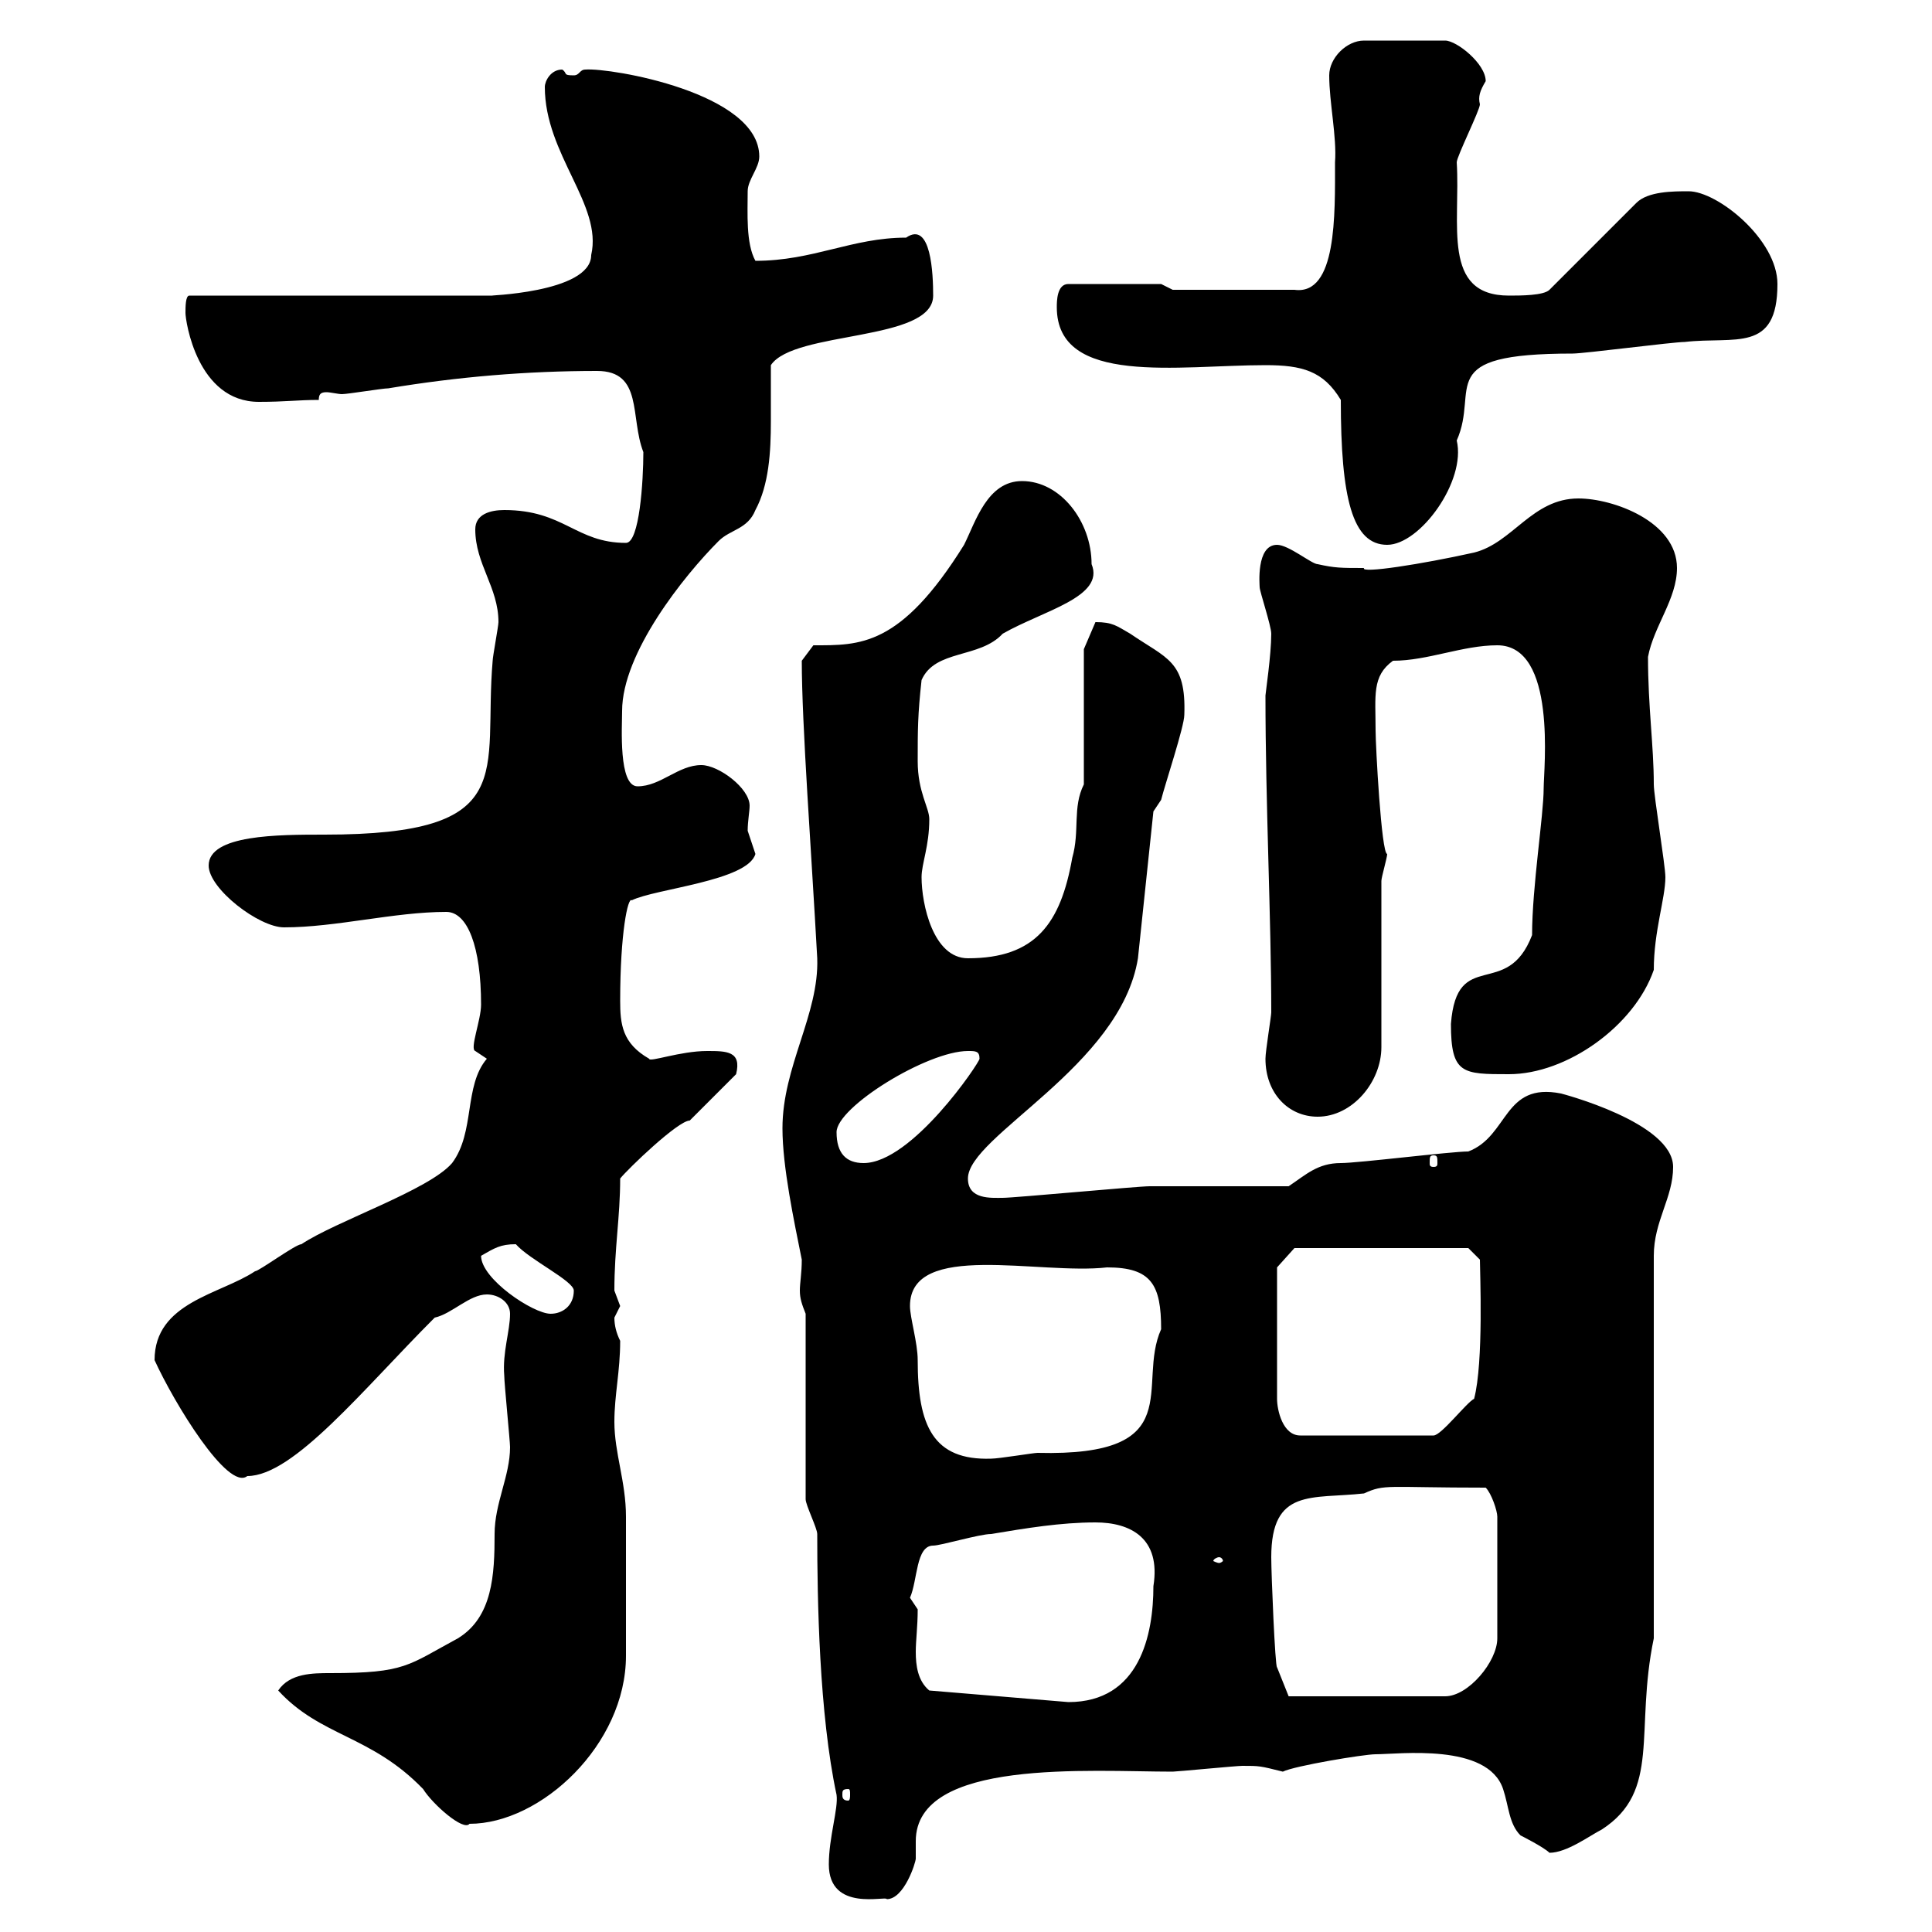 <svg xmlns="http://www.w3.org/2000/svg" xmlns:xlink="http://www.w3.org/1999/xlink" width="300" height="300"><path d="M128.70 289.50C128.70 297 137.70 294.30 137.70 294.90C140.40 294.90 142.20 289.20 142.20 288.60C142.20 287.70 142.20 287.10 142.20 285.90C142.20 273 169.20 275.10 182.10 275.10C182.70 275.10 192 274.20 192.90 274.20C195.60 274.20 195.60 274.20 199.20 275.10C201 274.20 211.80 272.40 213.60 272.40C217.20 272.40 231 270.60 233.40 277.80C234.30 280.50 234.30 283.20 236.10 285C236.10 285 239.70 286.80 240.60 287.70C243.30 287.70 246.90 285 248.70 284.10C258 278.10 253.80 268.80 256.80 254.40L256.80 195C256.80 189.60 259.80 186 259.80 181.20C259.80 174.30 242.40 169.80 242.40 169.80C233.40 168 234.30 176.40 228 178.80C225.30 178.80 210.90 180.60 208.20 180.60C204.60 180.60 202.80 182.40 200.10 184.20C196.50 184.20 182.10 184.20 178.50 184.20C176.70 184.20 157.50 186 155.70 186C153.90 186 150.30 186.30 150.30 183C150.30 176.40 174 165.60 176.70 148.80L179.10 126C179.10 126 180.30 124.20 180.30 124.20C180.90 121.80 183.90 112.80 183.90 111C184.20 102.60 181.20 102.30 175.50 98.40C173.40 97.20 172.80 96.60 170.10 96.60L168.30 100.80L168.30 121.80C166.50 125.40 167.70 129 166.50 133.20C164.70 143.40 160.80 148.80 150.30 148.80C144.90 148.80 143.10 140.40 143.10 136.20C143.10 134.10 144.30 131.40 144.30 127.20C144.30 125.40 142.50 123 142.50 118.20C142.50 113.40 142.50 111 143.10 105.60C145.20 100.80 152.10 102.30 155.70 98.40C162 94.80 171.60 92.70 169.50 87.60C169.50 81 164.70 74.70 158.70 74.70C153.30 74.70 151.50 81 149.70 84.60C139.80 100.50 133.50 100.20 126.30 100.20L124.50 102.60C124.50 112.50 126 132.30 126.90 148.80C127.20 157.50 121.50 165.60 121.50 175.20C121.50 181.20 123.30 189.60 124.50 195.60C124.50 197.70 124.20 199.20 124.20 200.40C124.20 201.60 124.50 202.50 125.10 204L125.10 232.80C125.10 233.70 126.90 237.30 126.90 238.20C126.90 248.40 127.20 266.10 129.90 278.70C130.20 280.80 128.70 285.30 128.70 289.50ZM43.20 262.50C49.80 269.70 57.60 269.40 65.70 277.80C67.20 280.20 72 284.40 72.90 283.20C84 283.20 97.20 270.90 97.20 257.10C97.20 253.20 97.20 239.10 97.20 235.50C97.20 230.10 95.40 225.60 95.40 220.80C95.40 216.60 96.30 213 96.30 208.20C95.70 207 95.40 205.80 95.40 204.60C95.40 204.60 96.30 202.80 96.30 202.80C96.30 202.80 95.40 200.40 95.40 200.40C95.40 193.80 96.30 189 96.30 183C97.50 181.50 105.30 174 107.10 174L114.30 166.80C115.20 163.20 112.80 163.20 109.80 163.20C105.60 163.20 100.80 165 100.80 164.40C96.60 162 96.30 159 96.30 155.40C96.30 144.90 97.50 139.20 98.10 139.80C101.70 138 116.10 136.80 117.30 132.60C117.30 132.60 116.10 129 116.10 129C116.10 127.50 116.40 126 116.40 125.10C116.40 122.40 111.60 118.80 108.90 118.80C105.30 118.80 102.60 122.10 99 122.10C96 122.10 96.60 112.80 96.60 110.40C96.60 101.40 106.20 89.40 111.60 84C113.40 82.20 116.10 82.20 117.30 79.20C119.40 75.30 119.70 70.20 119.70 65.40C119.70 62.40 119.70 59.40 119.70 56.70C123.30 51.30 144.90 53.10 144.90 45.90C144.90 42.60 144.60 34.20 140.70 36.90C132.30 36.90 126.30 40.50 117.30 40.50C115.80 37.80 116.10 33 116.10 29.70C116.10 27.90 117.90 26.10 117.90 24.30C117.90 14.40 94.80 10.50 90.90 10.80C90 10.80 90 11.70 89.10 11.70C87.30 11.70 88.20 11.40 87.30 10.80C85.50 10.80 84.60 12.60 84.60 13.50C84.60 24 93.60 31.80 91.80 39.60C91.80 45.60 74.70 45.90 76.50 45.90L29.40 45.90C28.80 45.90 28.80 47.70 28.80 48.60C28.80 49.80 30.60 62.40 40.20 62.40C44.40 62.40 46.20 62.10 49.50 62.10C49.50 61.20 49.80 60.90 50.70 60.90C51.30 60.90 52.50 61.20 53.10 61.20C54 61.20 59.40 60.30 60.30 60.30C71.10 58.50 81.90 57.60 92.70 57.60C99.90 57.60 97.80 64.80 99.90 70.20C99.90 74.70 99.30 84.30 97.20 84.30C89.40 84.30 87.60 79.20 78.30 79.20C76.20 79.20 73.80 79.80 73.80 82.20C73.80 87.60 77.40 91.20 77.40 96.60C77.40 97.20 76.50 102 76.50 102.60C75 120 81 129.60 50.40 129.60C43.20 129.60 32.40 129.60 32.40 134.40C32.40 138 40.20 144 44.10 144C52.20 144 61.20 141.60 69.30 141.60C72.60 141.60 74.70 147 74.70 156C74.70 158.40 72.90 162.90 73.80 163.20L75.60 164.40C72 168.60 73.80 175.80 70.20 180.60C66.60 184.80 52.20 189.60 46.80 193.20C45.90 193.20 40.20 197.40 39.60 197.40C34.20 201 24 202.20 24 211.20C27 217.80 35.40 231.60 38.40 229.20C45.60 229.20 56.40 215.70 67.50 204.60C70.20 204 72.90 201 75.60 201C77.40 201 79.20 202.20 79.20 204C79.20 206.70 78 210 78.30 213.60C78.30 214.80 79.20 223.80 79.20 224.70C79.20 229.20 76.80 233.40 76.80 238.20C76.80 244.50 76.50 251.10 71.10 254.40C63.30 258.60 63 259.80 51.30 259.80C48.60 259.80 45 259.80 43.20 262.50ZM131.70 277.80C132 277.80 132 278.10 132 278.70C132 279 132 279.60 131.70 279.60C130.80 279.60 130.80 279 130.80 278.70C130.80 278.10 130.80 277.80 131.70 277.80ZM141.30 248.10C142.50 245.40 142.20 240 144.90 240C146.10 240 152.10 238.20 153.90 238.20C159.30 237.30 164.70 236.40 170.10 236.40C175.50 236.40 180.30 238.80 179.10 246.30C179.10 253.80 177 264.30 165.90 264.30L144.30 262.50C142.50 261 142.20 258.60 142.20 256.50C142.20 254.70 142.50 252.60 142.50 249.90C142.50 249.90 141.30 248.10 141.30 248.10ZM197.40 241.80C197.40 231 203.70 232.80 211.80 231.90C215.10 230.40 215.10 231 230.70 231C231.60 231.90 232.50 234.60 232.50 235.50L232.50 254.40C232.50 258 228 263.40 224.40 263.40L200.10 263.40L198.30 258.90C198 258.90 197.40 244.50 197.40 241.80ZM189.30 241.80C189.60 241.80 189.90 242.10 189.90 242.40C189.90 242.40 189.60 242.70 189.30 242.70C189 242.70 188.40 242.40 188.40 242.40C188.40 242.10 189 241.80 189.30 241.80ZM141.30 202.80C141.30 192.60 161.40 198 171.90 196.80C178.80 196.80 180.30 199.50 180.30 206.40C176.40 215.10 184.80 226.20 161.10 225.60C160.50 225.60 155.10 226.50 153.90 226.50C144.90 226.80 142.50 221.40 142.50 211.20C142.50 208.50 141.30 204.60 141.30 202.80ZM198.30 196.80L201 193.80L228 193.80L229.80 195.60C229.80 197.40 230.40 211.50 228.90 217.20C227.70 217.80 223.80 222.90 222.60 222.90L201.90 222.90C199.20 222.90 198.30 219 198.30 217.20ZM74.70 195C76.80 193.80 77.70 193.20 80.10 193.20C82.20 195.60 89.10 198.90 89.10 200.40C89.10 202.80 87.30 204 85.50 204C82.80 204 74.70 198.60 74.70 195ZM129.90 175.80C129.90 171.90 144 163.20 150.30 163.20C151.50 163.20 152.10 163.20 152.10 164.40C152.10 165 141.60 180.60 134.10 180.60C131.40 180.60 129.90 179.10 129.90 175.80ZM222.60 179.40C223.20 179.40 223.20 179.70 223.20 180.60C223.20 180.90 223.20 181.20 222.60 181.20C222 181.20 222 180.90 222 180.60C222 179.70 222 179.40 222.60 179.40ZM196.50 164.40C196.50 169.80 200.10 173.40 204.60 173.40C210 173.40 214.50 168 214.50 162.60L214.50 136.80C214.50 136.20 215.40 133.20 215.40 132.60C214.50 132.60 213.60 115.80 213.60 113.40C213.60 108 213 105 216.30 102.60C221.70 102.60 227.10 100.20 232.50 100.20C241.80 100.20 239.70 119.40 239.70 122.40C239.70 126.60 237.90 137.70 237.90 145.20C234 155.40 226.20 147 225.30 159C225.30 166.80 227.10 166.80 234.30 166.80C243.30 166.80 253.80 159.30 256.80 150.60C256.80 144.60 258.60 139.50 258.60 136.20C258.60 134.40 256.80 123.60 256.80 121.80C256.80 115.80 255.90 109.80 255.90 102C256.80 97.20 260.40 93 260.40 88.20C260.40 81 250.50 77.40 245.10 77.40C237.90 77.40 234.90 84.30 228.90 85.80C220.80 87.60 211.20 89.10 211.80 88.20C208.20 88.20 207.30 88.20 204.60 87.60C203.70 87.60 200.10 84.60 198.30 84.60C195 84.60 195.60 90.90 195.60 91.20C195.60 91.80 197.40 97.20 197.40 98.40C197.40 101.70 196.50 107.70 196.50 108C196.50 124.80 197.40 142.80 197.40 157.20C197.40 157.80 196.50 163.20 196.50 164.40ZM208.20 62.10C208.20 77.40 210 84.60 215.40 84.60C220.50 84.60 227.70 74.70 226.20 68.40C229.80 60.30 222.30 54.90 244.20 54.90C246 54.90 259.80 53.10 261.60 53.10C269.40 52.20 276 54.90 276 44.10C276 37.20 266.70 29.70 262.20 29.70C259.80 29.70 255.90 29.70 254.10 31.50L240.60 45C239.70 45.90 236.10 45.90 234.30 45.90C223.80 45.90 226.80 34.80 226.20 25.20C226.20 24.30 229.80 17.10 229.80 16.20C229.50 15 229.80 14.10 230.70 12.60C230.70 9.90 226.20 6.30 224.40 6.30L211.80 6.30C209.10 6.30 206.40 9 206.40 11.70C206.40 15.90 207.60 21.30 207.30 25.20C207.30 33.30 207.60 45.90 201 45L182.10 45L180.30 44.10L165.90 44.10C164.10 44.10 164.10 46.80 164.10 47.70C164.10 60 183 56.70 196.50 56.70C202.20 56.70 205.50 57.60 208.20 62.10Z"/></svg>